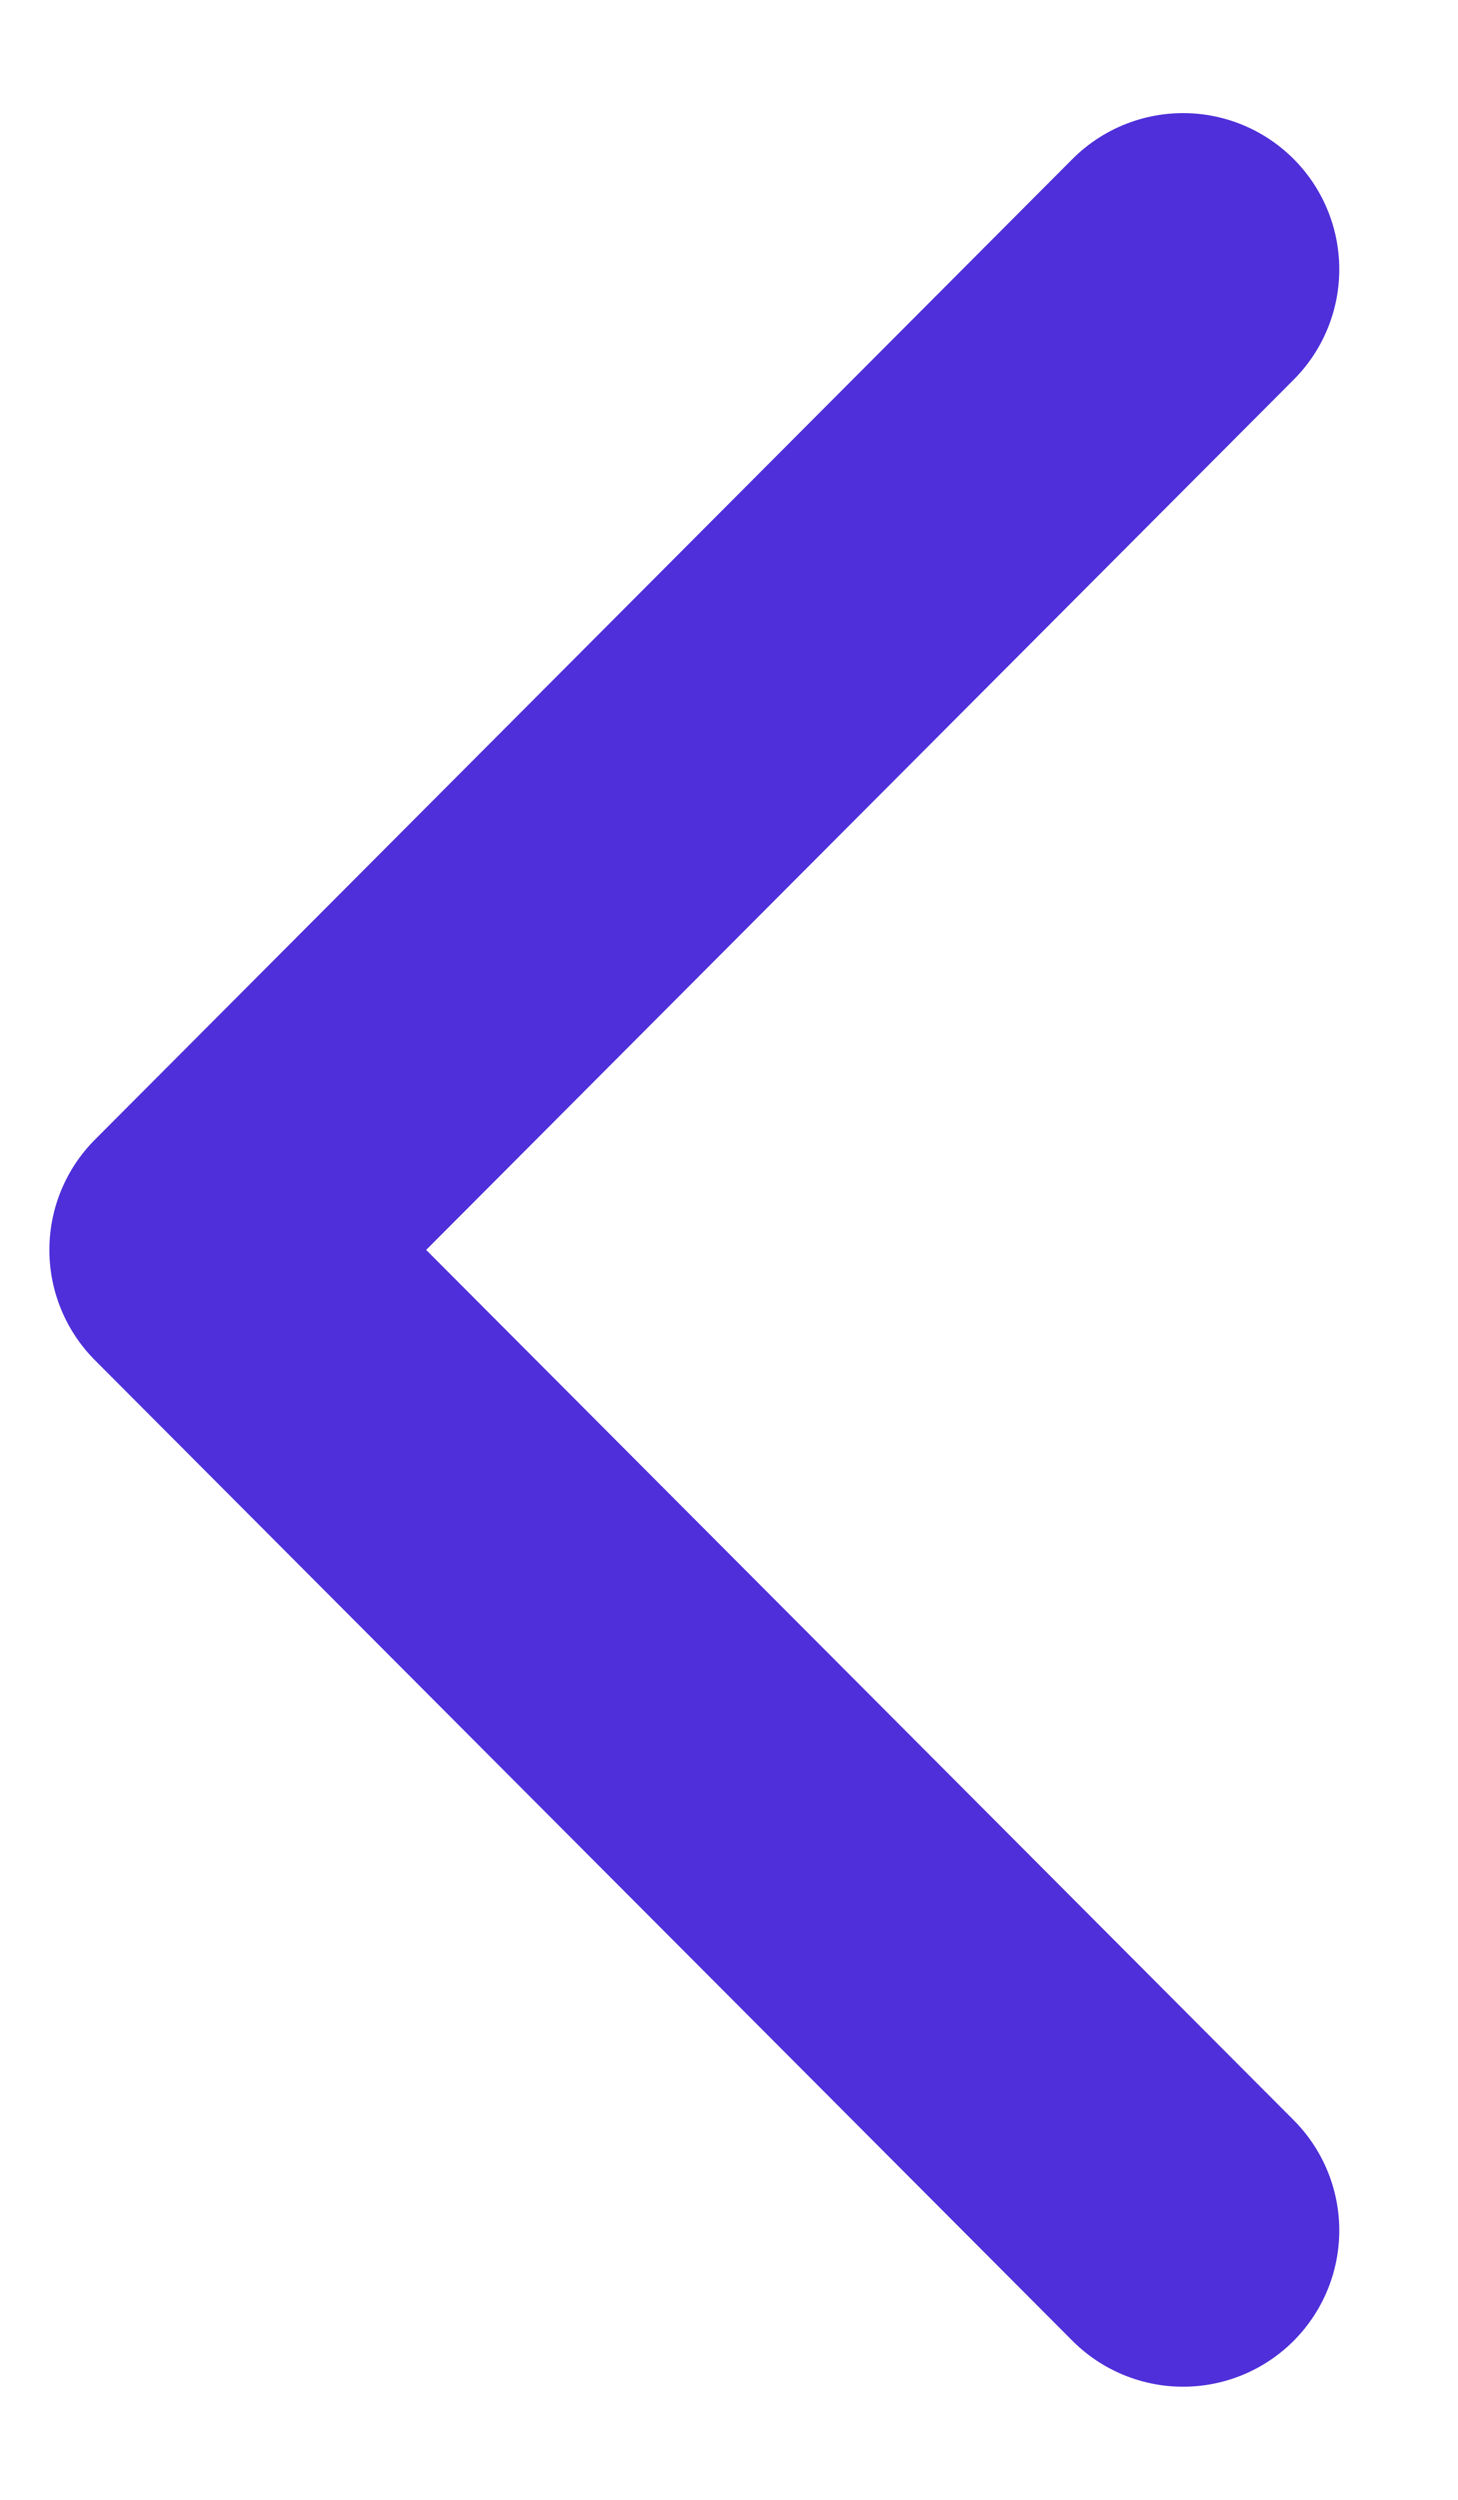 <svg width="7" height="12" viewBox="0 0 7 12" fill="none" xmlns="http://www.w3.org/2000/svg">
<path d="M5.68 10.707L0.987 6L5.68 1.293" stroke="#4E2FDA" stroke-width="1.5" stroke-linecap="round" stroke-linejoin="round"/>
</svg>
